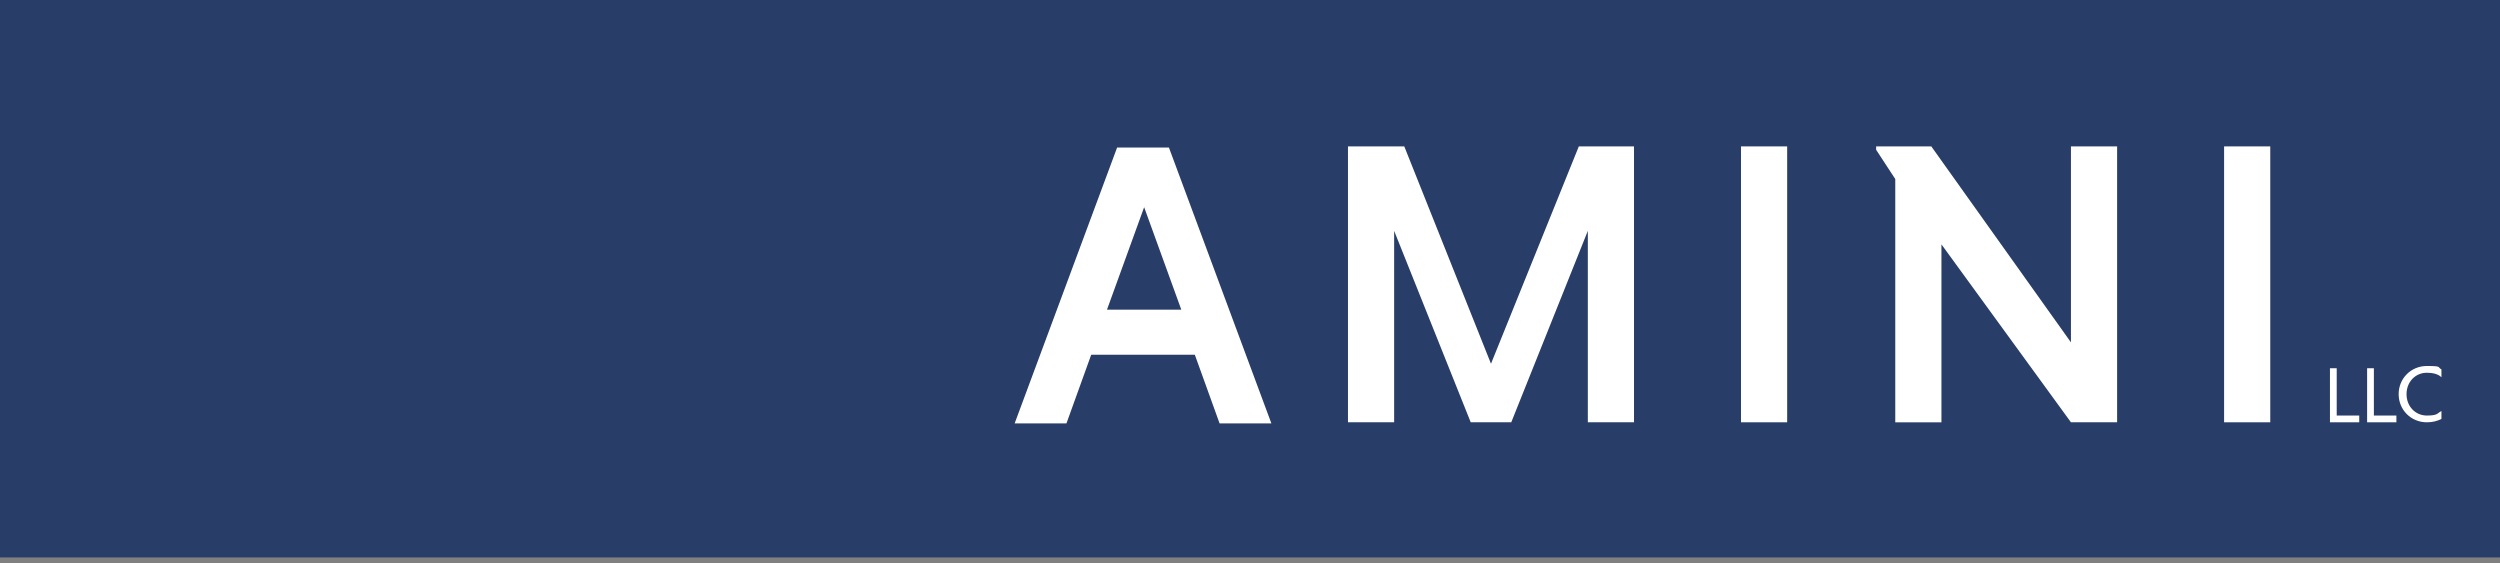 <?xml version="1.0" encoding="UTF-8"?>
<svg id="Layer_1" data-name="Layer 1" xmlns="http://www.w3.org/2000/svg" version="1.1" viewBox="0 0 222 50">
  <rect x="0" y="0" width="222" height="50" fill="#808080" stroke="none"/>
  <defs>
    <style>
      .cls-1 {
        fill: #283d67;
      }

      .cls-1, .cls-2 {
        stroke-width: 0px;
      }

      .cls-2 {
        fill: #fff;
      }
    </style>
  </defs>
  <rect class="cls-1" y="-.5" width="222" height="50"/>
  <g>
    <path class="cls-2" d="M106.2,31.5h-9.3l-2.2,6.1h-4.6l9.1-24.5h4.6l9.1,24.5h-4.6l-2.2-6.1ZM98.2,27.5h6.7l-3.3-9.1-3.3,9.1Z"/>
    <path class="cls-2" d="M130.6,37.5l-6.8-17v17h-4.1V13h5l7.7,19.3,7.8-19.3h4.9v24.5h-4.1v-17l-6.8,17h-3.6Z"/>
    <path class="cls-2" d="M154.6,13h4.1v24.5h-4.1V13Z"/>
    <path class="cls-2" d="M172.4,21.7v15.8h-4.1V15.9l-1.7-2.6v-.3h4.9l12.4,17.4V13h4.1v24.5h-4.1l-11.5-15.8Z"/>
    <path class="cls-2" d="M197.5,13h4.1v24.5h-4.1V13Z"/>
  </g>
  <g>
    <path class="cls-2" d="M206.9,37.5v-4.8h.6v4.2h2v.6h-2.6Z"/>
    <path class="cls-2" d="M210.2,37.5v-4.8h.6v4.2h2v.6h-2.6Z"/>
    <path class="cls-2" d="M216.8,37.2c-.4.2-.8.3-1.3.3-1.4,0-2.5-1.1-2.5-2.5s1.1-2.5,2.5-2.5.9.1,1.3.3v.7c-.3-.3-.8-.4-1.3-.4-1,0-1.8.8-1.8,1.9s.8,1.9,1.8,1.9.9-.2,1.3-.4v.7Z"/>
  </g>
</svg>